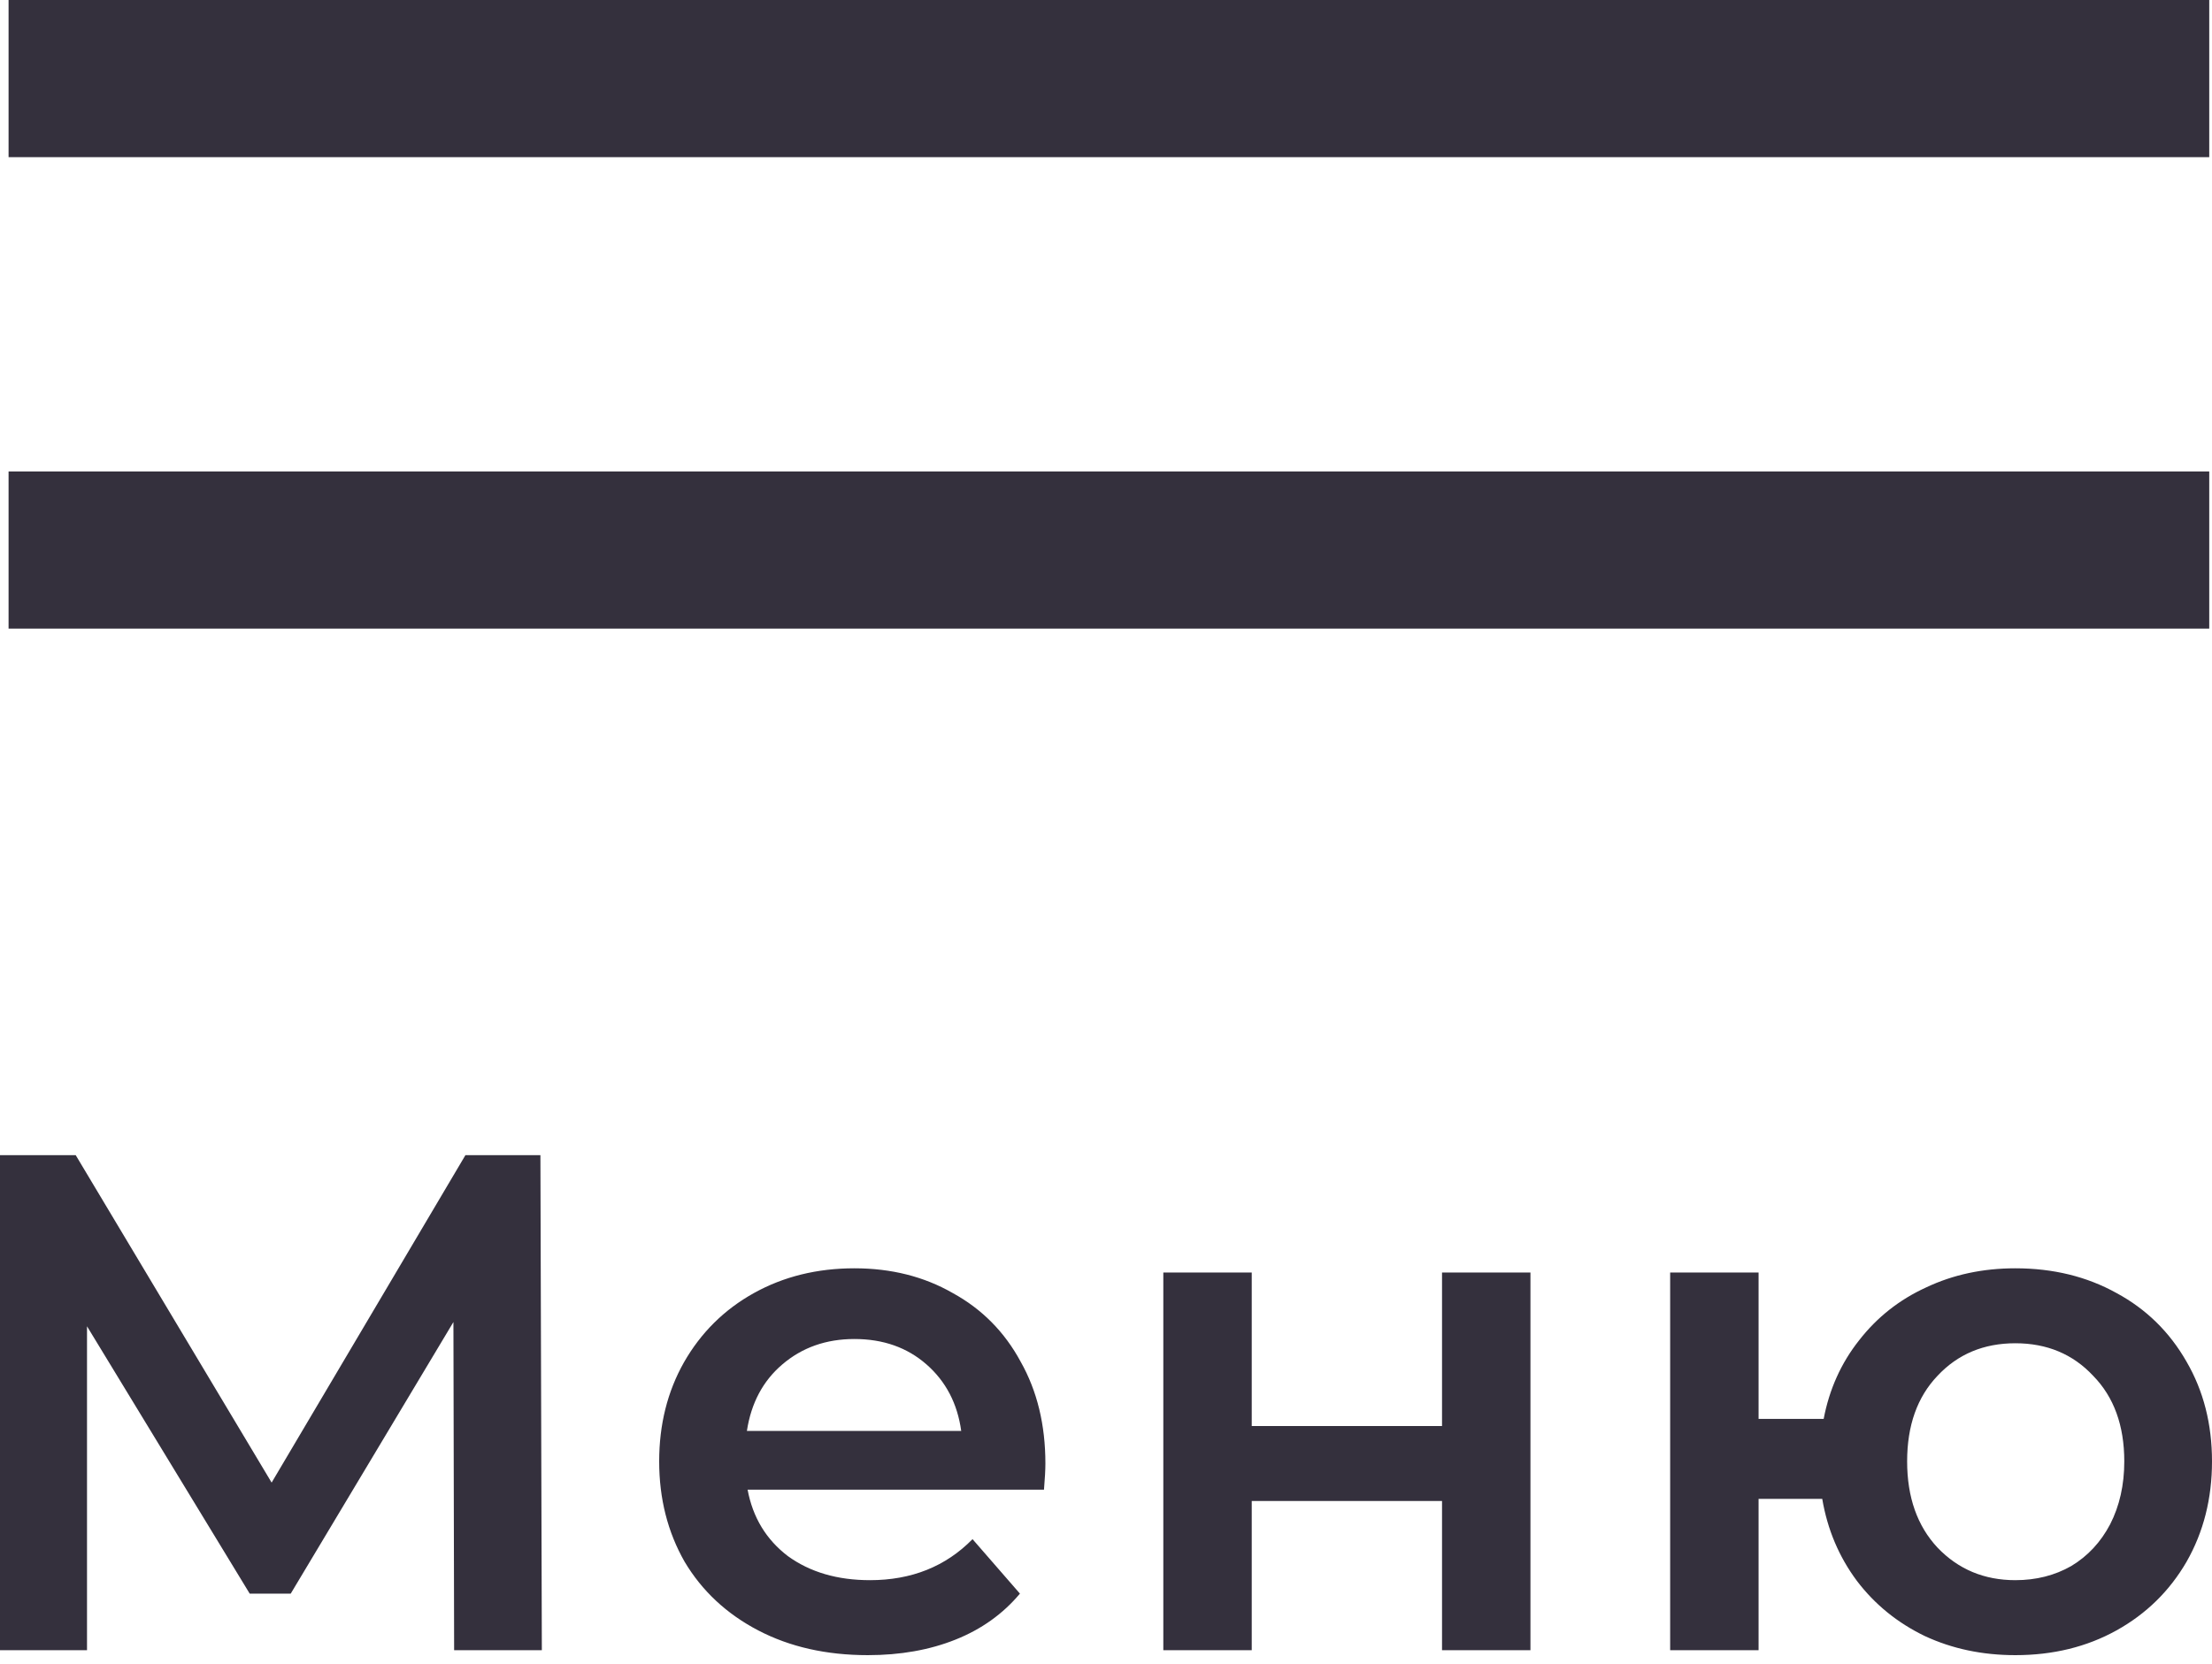 <?xml version="1.0" encoding="UTF-8"?> <svg xmlns="http://www.w3.org/2000/svg" width="113" height="85" viewBox="0 0 113 85" fill="none"> <rect x="0.438" width="112.421" height="8.03" fill="#34303D"></rect> <rect x="0.438" y="24.09" width="112.421" height="8.03" fill="#34303D"></rect> <path d="M23.199 84.316L23.163 67.549L14.852 81.425H12.756L4.445 67.766V84.316H3.55382e-05V59.021H3.867L13.876 75.752L23.777 59.021H27.607L27.68 84.316H23.199ZM53.404 74.776C53.404 75.089 53.38 75.535 53.332 76.113H38.191C38.456 77.534 39.143 78.666 40.251 79.51C41.383 80.329 42.78 80.738 44.443 80.738C46.562 80.738 48.309 80.04 49.682 78.642L52.103 81.425C51.236 82.461 50.14 83.244 48.815 83.774C47.49 84.304 45.996 84.569 44.334 84.569C42.214 84.569 40.347 84.147 38.733 83.304C37.119 82.461 35.866 81.292 34.975 79.799C34.108 78.281 33.674 76.571 33.674 74.668C33.674 72.788 34.096 71.102 34.939 69.609C35.806 68.091 36.999 66.91 38.516 66.067C40.034 65.224 41.744 64.803 43.648 64.803C45.527 64.803 47.201 65.224 48.67 66.067C50.164 66.886 51.32 68.055 52.139 69.573C52.983 71.066 53.404 72.801 53.404 74.776ZM43.648 68.416C42.202 68.416 40.974 68.85 39.962 69.717C38.974 70.56 38.372 71.692 38.155 73.114H49.104C48.911 71.716 48.321 70.584 47.333 69.717C46.346 68.85 45.117 68.416 43.648 68.416ZM59.428 65.019H63.945V72.861H73.666V65.019H78.183V84.316H73.666V76.691H63.945V84.316H59.428V65.019ZM102.954 64.803C104.882 64.803 106.604 65.224 108.122 66.067C109.639 66.886 110.832 68.055 111.699 69.573C112.566 71.066 113 72.764 113 74.668C113 76.571 112.566 78.281 111.699 79.799C110.832 81.292 109.639 82.461 108.122 83.304C106.604 84.147 104.882 84.569 102.954 84.569C101.268 84.569 99.726 84.243 98.329 83.593C96.932 82.918 95.775 81.979 94.86 80.774C93.945 79.546 93.354 78.149 93.089 76.583H89.837V84.316H85.32V65.019H89.837V72.499H93.162C93.451 70.982 94.053 69.645 94.968 68.488C95.884 67.308 97.028 66.405 98.401 65.778C99.774 65.128 101.292 64.803 102.954 64.803ZM102.954 80.738C104.014 80.738 104.966 80.497 105.809 80.016C106.652 79.51 107.315 78.799 107.796 77.884C108.278 76.944 108.519 75.872 108.519 74.668C108.519 72.837 107.989 71.379 106.929 70.295C105.893 69.187 104.568 68.633 102.954 68.633C101.34 68.633 100.015 69.187 98.979 70.295C97.944 71.379 97.426 72.837 97.426 74.668C97.426 76.498 97.944 77.968 98.979 79.076C100.039 80.184 101.364 80.738 102.954 80.738Z" fill="#34303D"></path> </svg> 